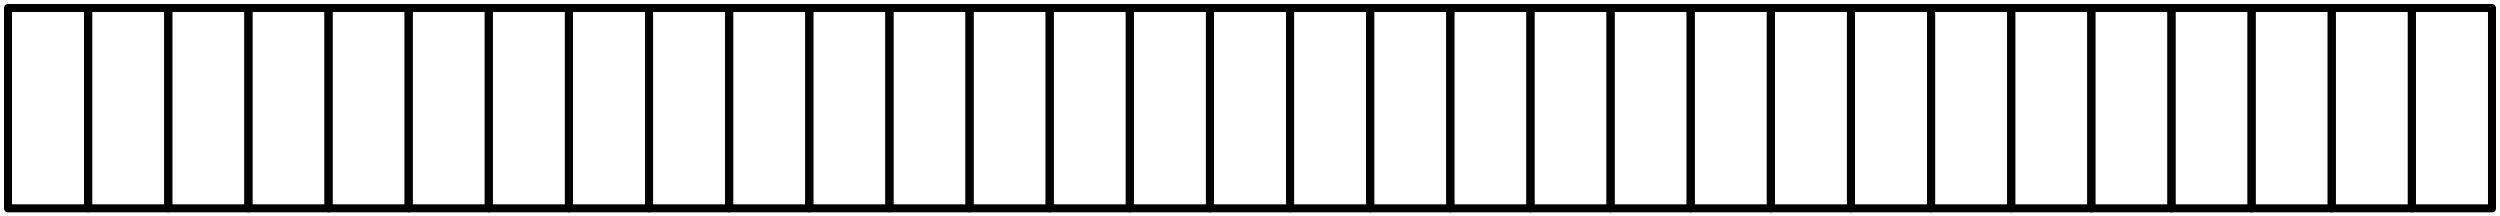<?xml version="1.0" encoding="UTF-8"?> <svg xmlns="http://www.w3.org/2000/svg" width="312" height="27" viewBox="0 0 312 27" fill="none"><rect x="1" y="1" width="10" height="25" stroke="black" stroke-linejoin="round"></rect><rect x="11" y="1" width="10" height="25" stroke="black" stroke-linejoin="round"></rect><rect x="21" y="1" width="10" height="25" stroke="black" stroke-linejoin="round"></rect><rect x="31" y="1" width="10" height="25" stroke="black" stroke-linejoin="round"></rect><rect x="41" y="1" width="10" height="25" stroke="black" stroke-linejoin="round"></rect><rect x="51" y="1" width="10" height="25" stroke="black" stroke-linejoin="round"></rect><rect x="61" y="1" width="10" height="25" stroke="black" stroke-linejoin="round"></rect><rect x="71" y="1" width="10" height="25" stroke="black" stroke-linejoin="round"></rect><rect x="81" y="1" width="10" height="25" stroke="black" stroke-linejoin="round"></rect><rect x="91" y="1" width="10" height="25" stroke="black" stroke-linejoin="round"></rect><rect x="101" y="1" width="10" height="25" stroke="black" stroke-linejoin="round"></rect><rect x="111" y="1" width="10" height="25" stroke="black" stroke-linejoin="round"></rect><rect x="121" y="1" width="10" height="25" stroke="black" stroke-linejoin="round"></rect><rect x="131" y="1" width="10" height="25" stroke="black" stroke-linejoin="round"></rect><rect x="141" y="1" width="10" height="25" stroke="black" stroke-linejoin="round"></rect><rect x="151" y="1" width="10" height="25" stroke="black" stroke-linejoin="round"></rect><rect x="161" y="1" width="10" height="25" stroke="black" stroke-linejoin="round"></rect><rect x="171" y="1" width="10" height="25" stroke="black" stroke-linejoin="round"></rect><rect x="181" y="1" width="10" height="25" stroke="black" stroke-linejoin="round"></rect><rect x="191" y="1" width="10" height="25" stroke="black" stroke-linejoin="round"></rect><rect x="201" y="1" width="10" height="25" stroke="black" stroke-linejoin="round"></rect><rect x="211" y="1" width="10" height="25" stroke="black" stroke-linejoin="round"></rect><rect x="221" y="1" width="10" height="25" stroke="black" stroke-linejoin="round"></rect><rect x="231" y="1" width="10" height="25" stroke="black" stroke-linejoin="round"></rect><rect x="241" y="1" width="10" height="25" stroke="black" stroke-linejoin="round"></rect><rect x="251" y="1" width="10" height="25" stroke="black" stroke-linejoin="round"></rect><rect x="261" y="1" width="10" height="25" stroke="black" stroke-linejoin="round"></rect><rect x="271" y="1" width="10" height="25" stroke="black" stroke-linejoin="round"></rect><rect x="281" y="1" width="10" height="25" stroke="black" stroke-linejoin="round"></rect><rect x="291" y="1" width="10" height="25" stroke="black" stroke-linejoin="round"></rect><rect x="301" y="1" width="10" height="25" stroke="black" stroke-linejoin="round"></rect></svg> 